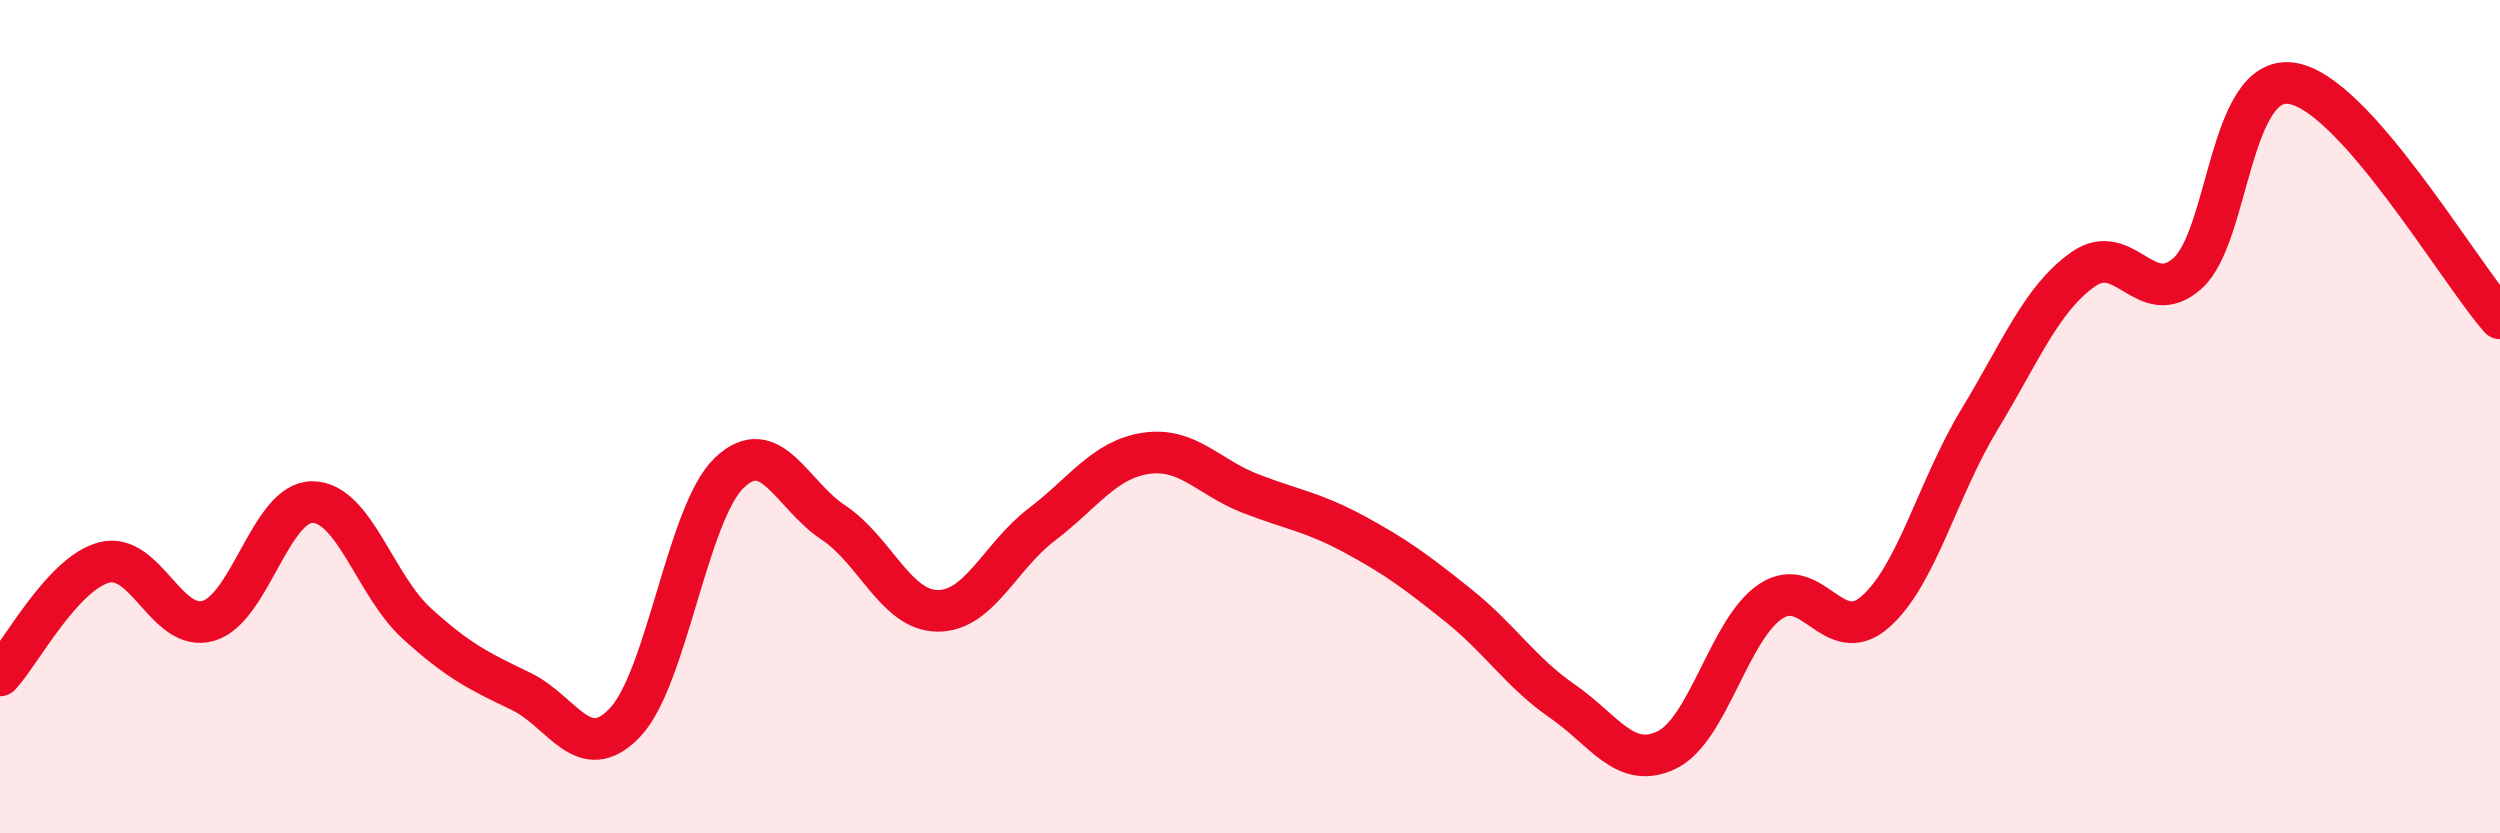 
    <svg width="60" height="20" viewBox="0 0 60 20" xmlns="http://www.w3.org/2000/svg">
      <path
        d="M 0,16.21 C 0.5,15.67 1.5,13.76 2.5,13.5 C 3.5,13.24 4,15.19 5,14.9 C 6,14.61 6.5,12.04 7.5,12.05 C 8.5,12.06 9,14.05 10,14.96 C 11,15.87 11.5,16.11 12.5,16.59 C 13.5,17.07 14,18.39 15,17.34 C 16,16.29 16.5,12.31 17.5,11.35 C 18.5,10.39 19,11.88 20,12.54 C 21,13.2 21.5,14.65 22.5,14.66 C 23.5,14.67 24,13.35 25,12.59 C 26,11.83 26.5,11.03 27.5,10.88 C 28.5,10.73 29,11.45 30,11.84 C 31,12.23 31.5,12.28 32.5,12.82 C 33.5,13.36 34,13.73 35,14.53 C 36,15.33 36.5,16.14 37.5,16.83 C 38.5,17.52 39,18.48 40,18 C 41,17.52 41.5,15.09 42.5,14.43 C 43.5,13.77 44,15.56 45,14.69 C 46,13.82 46.5,11.73 47.5,10.08 C 48.5,8.43 49,7.16 50,6.46 C 51,5.76 51.5,7.45 52.5,6.56 C 53.5,5.67 53.5,1.78 55,2 C 56.5,2.22 59,6.51 60,7.64L60 20L0 20Z"
        fill="#EB0A25"
        opacity="0.1"
        stroke-linecap="round"
        stroke-linejoin="round"
      />
      <path
        d="M 0,16.21 C 0.5,15.67 1.5,13.76 2.5,13.5 C 3.5,13.24 4,15.19 5,14.9 C 6,14.61 6.5,12.04 7.5,12.05 C 8.5,12.06 9,14.05 10,14.96 C 11,15.87 11.5,16.11 12.5,16.59 C 13.5,17.07 14,18.39 15,17.34 C 16,16.29 16.5,12.31 17.5,11.35 C 18.5,10.39 19,11.88 20,12.54 C 21,13.2 21.5,14.65 22.5,14.66 C 23.5,14.67 24,13.35 25,12.59 C 26,11.83 26.5,11.03 27.5,10.88 C 28.5,10.73 29,11.45 30,11.84 C 31,12.23 31.5,12.28 32.5,12.82 C 33.5,13.36 34,13.73 35,14.53 C 36,15.33 36.5,16.14 37.5,16.83 C 38.5,17.52 39,18.48 40,18 C 41,17.52 41.5,15.09 42.5,14.43 C 43.5,13.77 44,15.56 45,14.69 C 46,13.82 46.5,11.73 47.5,10.08 C 48.5,8.43 49,7.16 50,6.46 C 51,5.76 51.5,7.45 52.5,6.56 C 53.5,5.67 53.5,1.78 55,2 C 56.5,2.22 59,6.51 60,7.64"
        stroke="#EB0A25"
        stroke-width="1"
        fill="none"
        stroke-linecap="round"
        stroke-linejoin="round"
      />
    </svg>
  